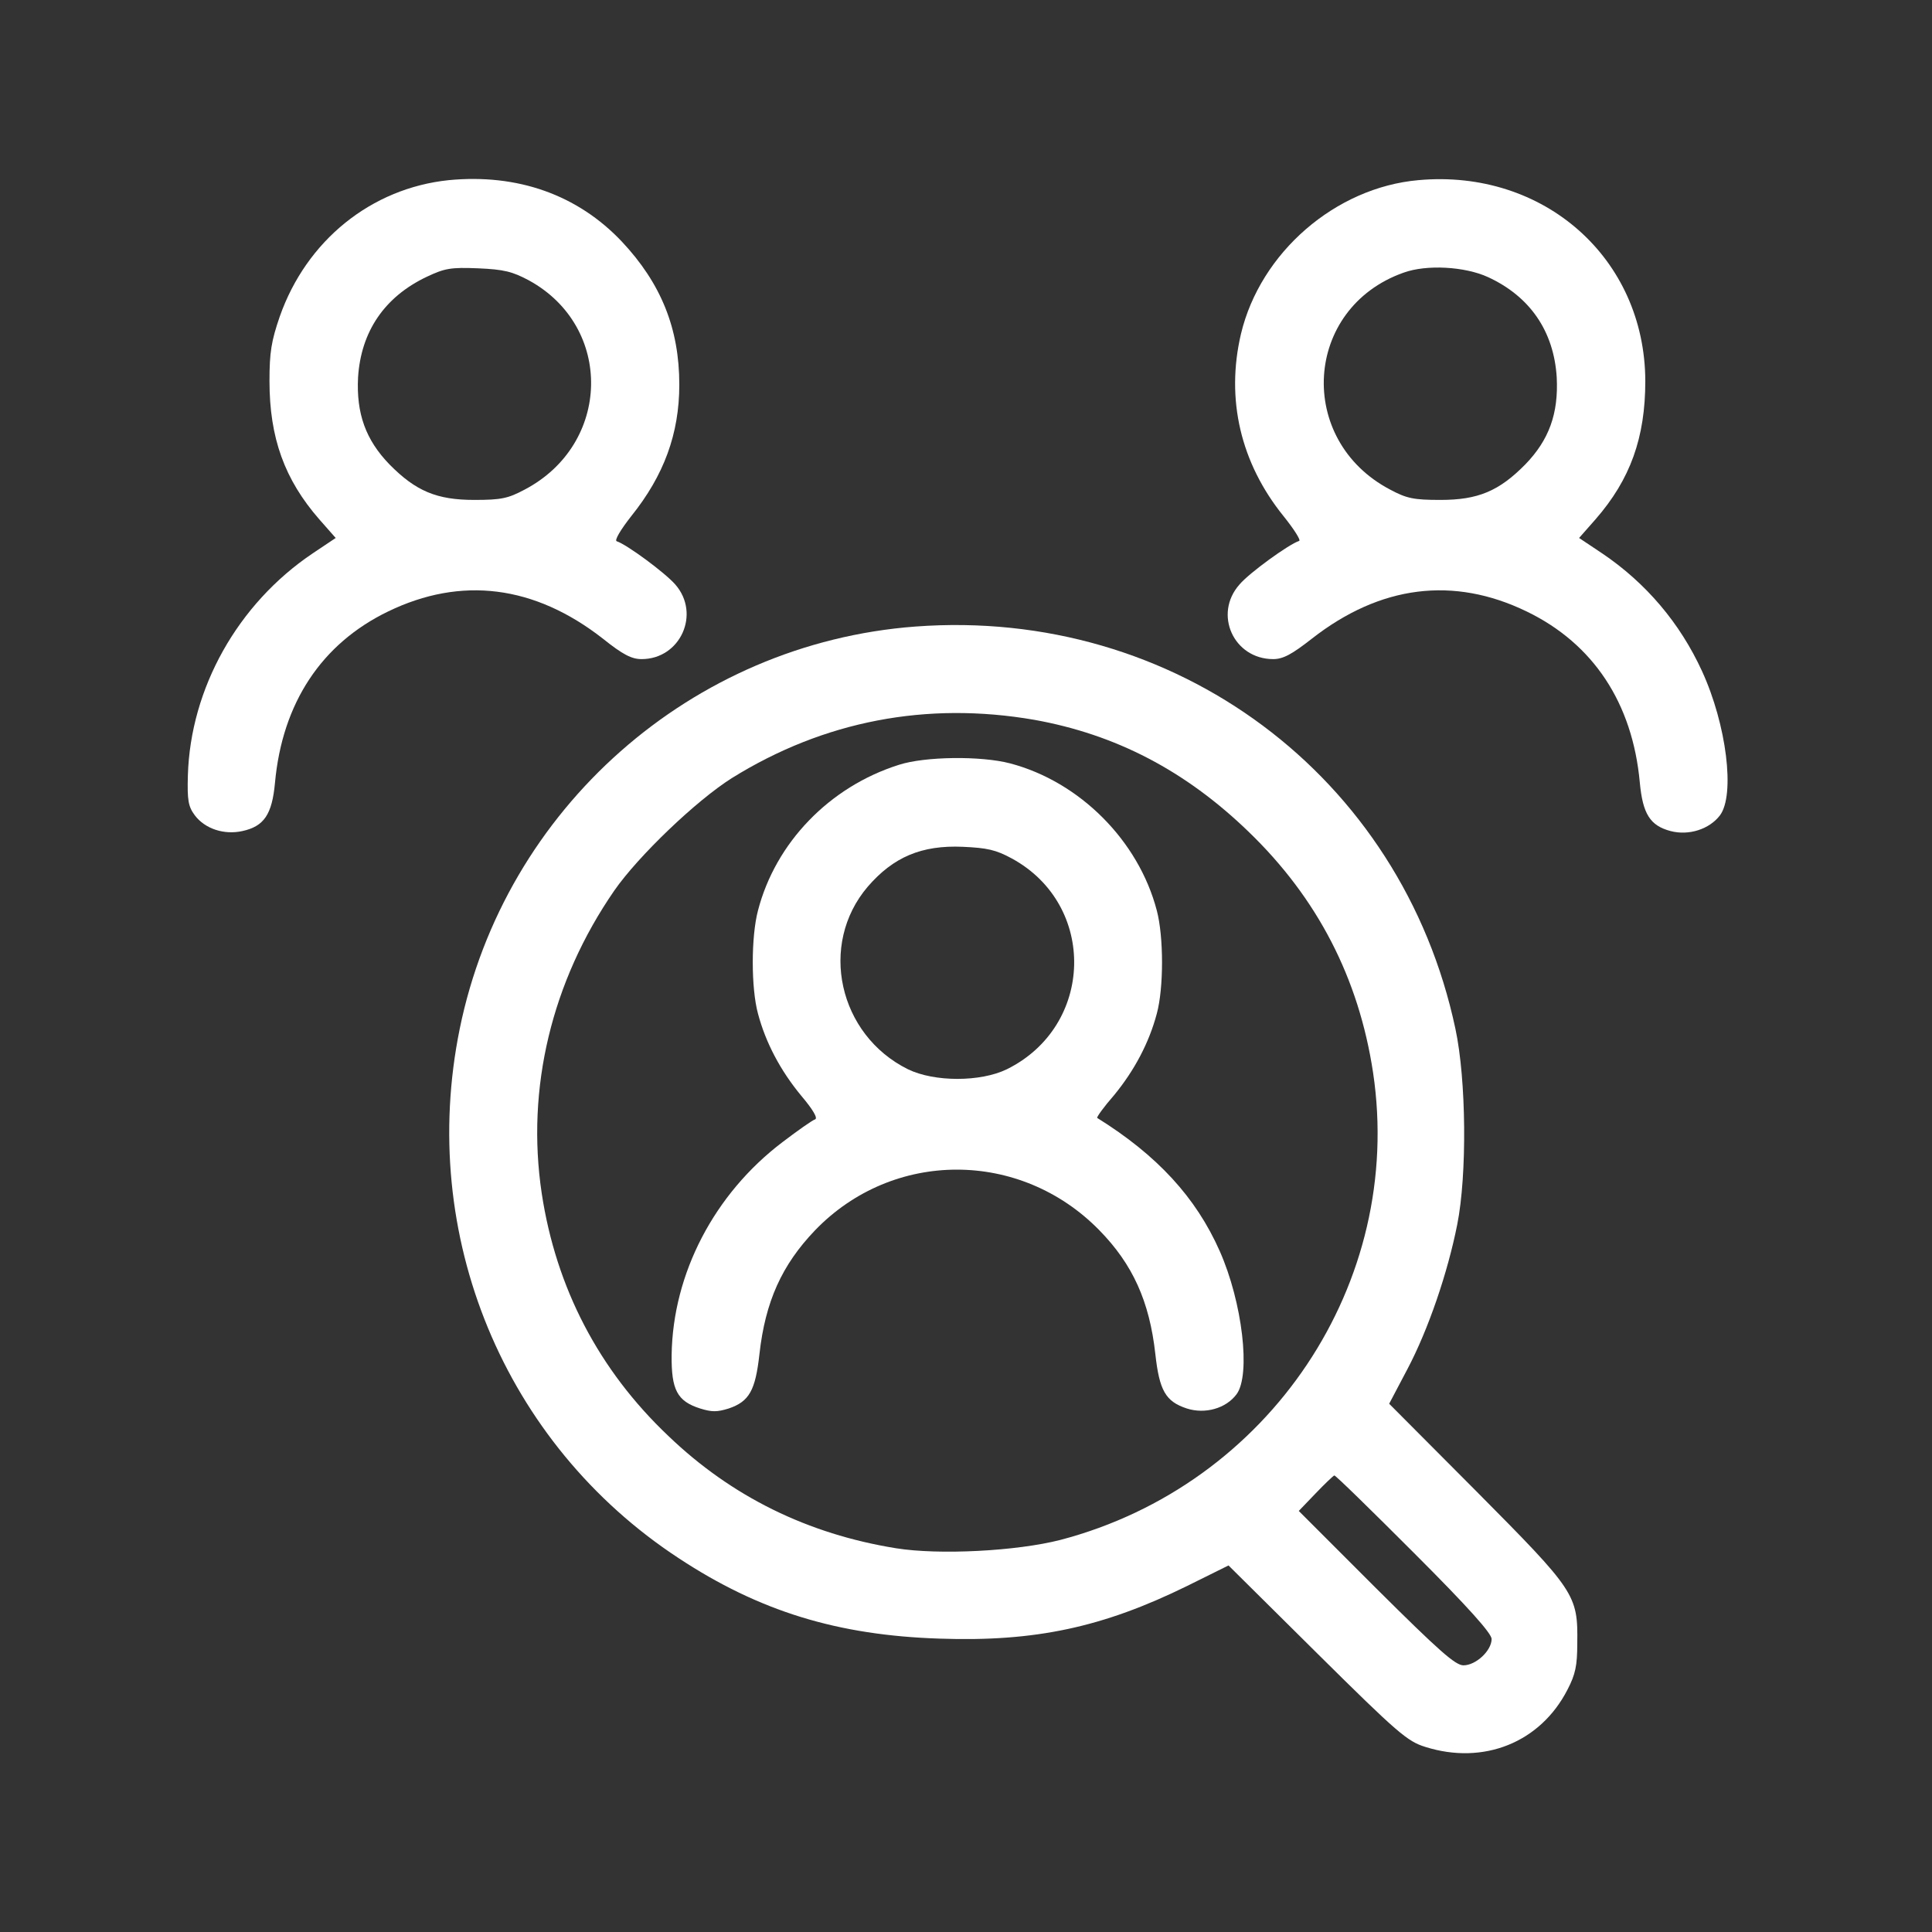 <svg width="33" height="33" viewBox="0 0 33 33" fill="none" xmlns="http://www.w3.org/2000/svg">
<rect x="0" y="0" width="33" height="33" fill="#333333" stroke="none"/>
<path d="M7.666 3.077C6.341 3.214 5.234 4.108 4.778 5.408C4.634 5.827 4.603 6.02 4.603 6.508C4.603 7.477 4.859 8.189 5.453 8.87L5.734 9.189L5.341 9.452C4.059 10.314 3.253 11.758 3.209 13.245C3.197 13.67 3.216 13.777 3.328 13.927C3.503 14.158 3.828 14.264 4.141 14.195C4.509 14.114 4.647 13.914 4.697 13.37C4.822 12.008 5.491 10.995 6.628 10.445C7.878 9.839 9.128 9.995 10.297 10.908C10.64 11.183 10.79 11.258 10.959 11.258C11.622 11.258 11.972 10.483 11.534 9.983C11.359 9.783 10.709 9.302 10.534 9.245C10.491 9.233 10.597 9.052 10.784 8.814C11.341 8.12 11.603 7.408 11.603 6.57C11.603 5.608 11.29 4.839 10.622 4.127C9.866 3.327 8.841 2.964 7.666 3.077ZM9.034 4.789C10.484 5.583 10.441 7.589 8.959 8.364C8.678 8.514 8.559 8.539 8.103 8.539C7.459 8.539 7.103 8.389 6.653 7.933C6.247 7.514 6.084 7.064 6.116 6.445C6.166 5.664 6.566 5.07 7.291 4.727C7.597 4.583 7.697 4.564 8.166 4.583C8.609 4.602 8.753 4.639 9.034 4.789Z" fill="white"/>
<path d="M24.228 3.077C22.809 3.202 21.528 4.314 21.197 5.702C20.934 6.82 21.191 7.908 21.922 8.814C22.103 9.039 22.222 9.227 22.191 9.239C22.015 9.295 21.334 9.789 21.172 9.983C20.722 10.489 21.072 11.258 21.747 11.258C21.916 11.258 22.066 11.177 22.409 10.908C23.578 9.995 24.828 9.839 26.078 10.445C27.215 10.995 27.884 12.008 28.009 13.364C28.059 13.902 28.184 14.102 28.534 14.195C28.847 14.277 29.197 14.164 29.378 13.927C29.64 13.577 29.491 12.377 29.072 11.464C28.697 10.645 28.116 9.958 27.366 9.452L26.972 9.189L27.253 8.87C27.847 8.189 28.103 7.477 28.103 6.508C28.097 4.414 26.372 2.883 24.228 3.077ZM25.416 4.733C26.134 5.064 26.541 5.658 26.59 6.445C26.622 7.064 26.459 7.514 26.053 7.933C25.603 8.389 25.247 8.539 24.603 8.539C24.147 8.539 24.028 8.514 23.747 8.364C22.134 7.52 22.265 5.264 23.972 4.658C24.366 4.514 25.022 4.552 25.416 4.733Z" fill="white"/>
<path d="M15.634 10.702C11.816 10.989 8.622 13.808 7.853 17.57C7.134 21.095 8.609 24.658 11.591 26.614C12.966 27.52 14.303 27.933 16.053 27.989C17.684 28.045 18.841 27.795 20.278 27.089L20.984 26.739L22.497 28.239C23.878 29.608 24.041 29.745 24.347 29.839C25.341 30.152 26.309 29.764 26.772 28.864C26.909 28.602 26.941 28.452 26.941 28.07C26.953 27.239 26.909 27.177 25.222 25.477L23.728 23.977L24.041 23.383C24.397 22.708 24.728 21.739 24.891 20.914C25.059 20.07 25.047 18.445 24.859 17.57C23.941 13.252 20.072 10.37 15.634 10.702ZM17.666 12.295C19.059 12.545 20.247 13.164 21.322 14.202C22.503 15.339 23.209 16.708 23.453 18.32C23.991 21.914 21.684 25.364 18.116 26.302C17.366 26.495 16.041 26.564 15.303 26.445C13.797 26.202 12.497 25.564 11.416 24.527C10.228 23.402 9.497 21.995 9.253 20.383C8.984 18.589 9.422 16.764 10.491 15.214C10.903 14.62 11.897 13.67 12.503 13.289C14.072 12.314 15.828 11.977 17.666 12.295ZM24.153 26.527C25.091 27.464 25.478 27.902 25.478 27.995C25.478 28.195 25.209 28.445 24.997 28.445C24.859 28.445 24.584 28.202 23.503 27.127L22.184 25.808L22.472 25.508C22.628 25.345 22.772 25.208 22.791 25.202C22.809 25.195 23.422 25.795 24.153 26.527Z" fill="white"/>
<path d="M15.353 13.064C14.166 13.439 13.247 14.395 12.947 15.552C12.828 16.002 12.828 16.877 12.947 17.314C13.078 17.808 13.328 18.283 13.684 18.714C13.891 18.958 13.972 19.102 13.922 19.12C13.878 19.133 13.628 19.308 13.366 19.508C12.203 20.389 11.491 21.752 11.472 23.145C11.466 23.739 11.566 23.933 11.959 24.058C12.159 24.12 12.247 24.12 12.447 24.058C12.797 23.939 12.903 23.752 12.972 23.127C13.072 22.233 13.353 21.608 13.922 21.014C15.253 19.633 17.428 19.633 18.778 21.014C19.347 21.595 19.634 22.227 19.734 23.127C19.803 23.752 19.909 23.939 20.272 24.058C20.584 24.158 20.941 24.058 21.122 23.814C21.366 23.483 21.222 22.245 20.834 21.37C20.428 20.452 19.766 19.733 18.741 19.095C18.728 19.083 18.853 18.908 19.028 18.708C19.378 18.283 19.628 17.808 19.759 17.314C19.878 16.877 19.878 16.002 19.759 15.552C19.447 14.358 18.441 13.352 17.253 13.039C16.753 12.908 15.797 12.92 15.353 13.064ZM17.284 14.664C18.741 15.458 18.691 17.527 17.197 18.264C16.747 18.483 15.959 18.483 15.509 18.264C14.322 17.677 13.978 16.133 14.822 15.145C15.259 14.639 15.741 14.433 16.447 14.464C16.859 14.483 17.009 14.514 17.284 14.664Z" fill="white"/>
</svg>

